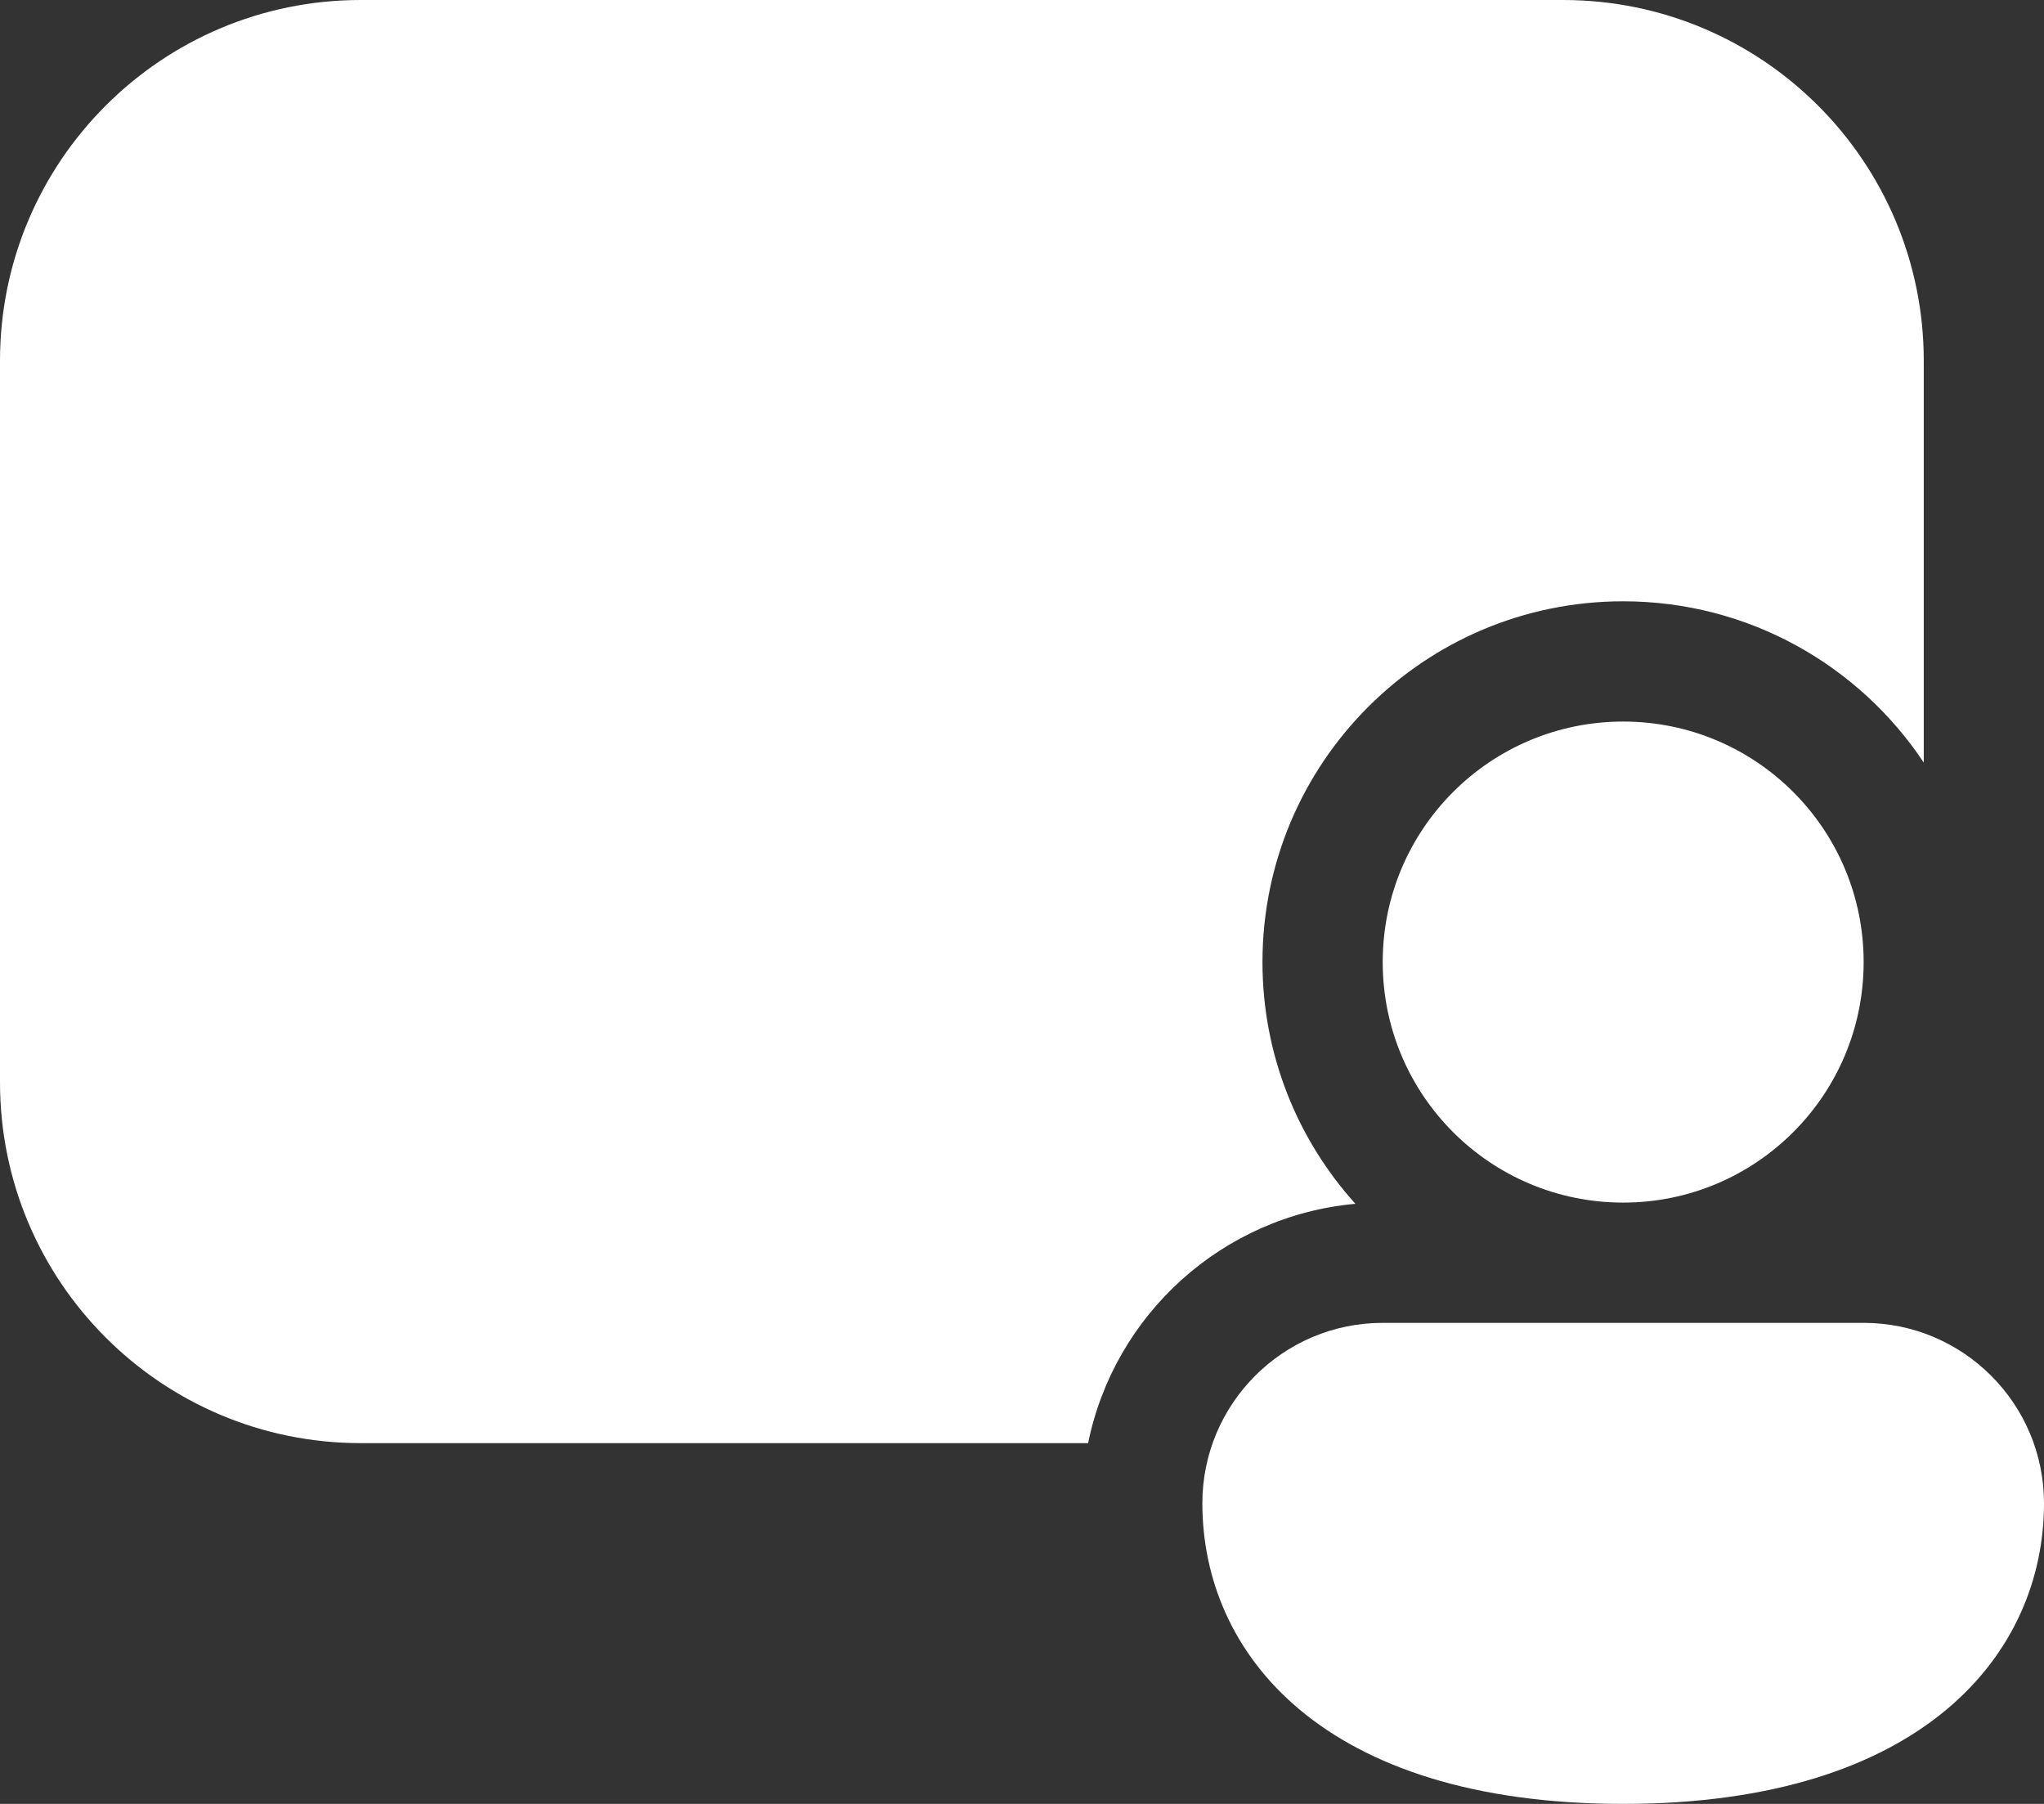<?xml version="1.0" encoding="utf-8"?>
<svg xmlns="http://www.w3.org/2000/svg" fill="none" height="100%" overflow="visible" preserveAspectRatio="none" style="display: block;" viewBox="0 0 17 15" width="100%">
<rect x="0" y="0" width="17" height="15" fill="#333333" stroke="none"/>
<path d="M3 0C1.343 0 0 1.343 0 3V9C0 10.657 1.343 12 3 12H9.05C9.267 10.931 10.166 10.11 11.273 10.01C10.793 9.478 10.5 8.773 10.5 8C10.5 6.343 11.843 5 13.5 5C14.543 5 15.463 5.533 16 6.341V3C16 1.343 14.657 0 13 0H3ZM15.5 8C15.5 9.105 14.605 10 13.5 10C12.395 10 11.5 9.105 11.5 8C11.5 6.895 12.395 6 13.5 6C14.605 6 15.5 6.895 15.5 8ZM17 12.5C17 13.745 16 15 13.5 15C11 15 10 13.75 10 12.5C10 11.672 10.672 11 11.5 11H15.5C16.328 11 17 11.672 17 12.5Z" fill="white" id="Shape"/>
</svg>